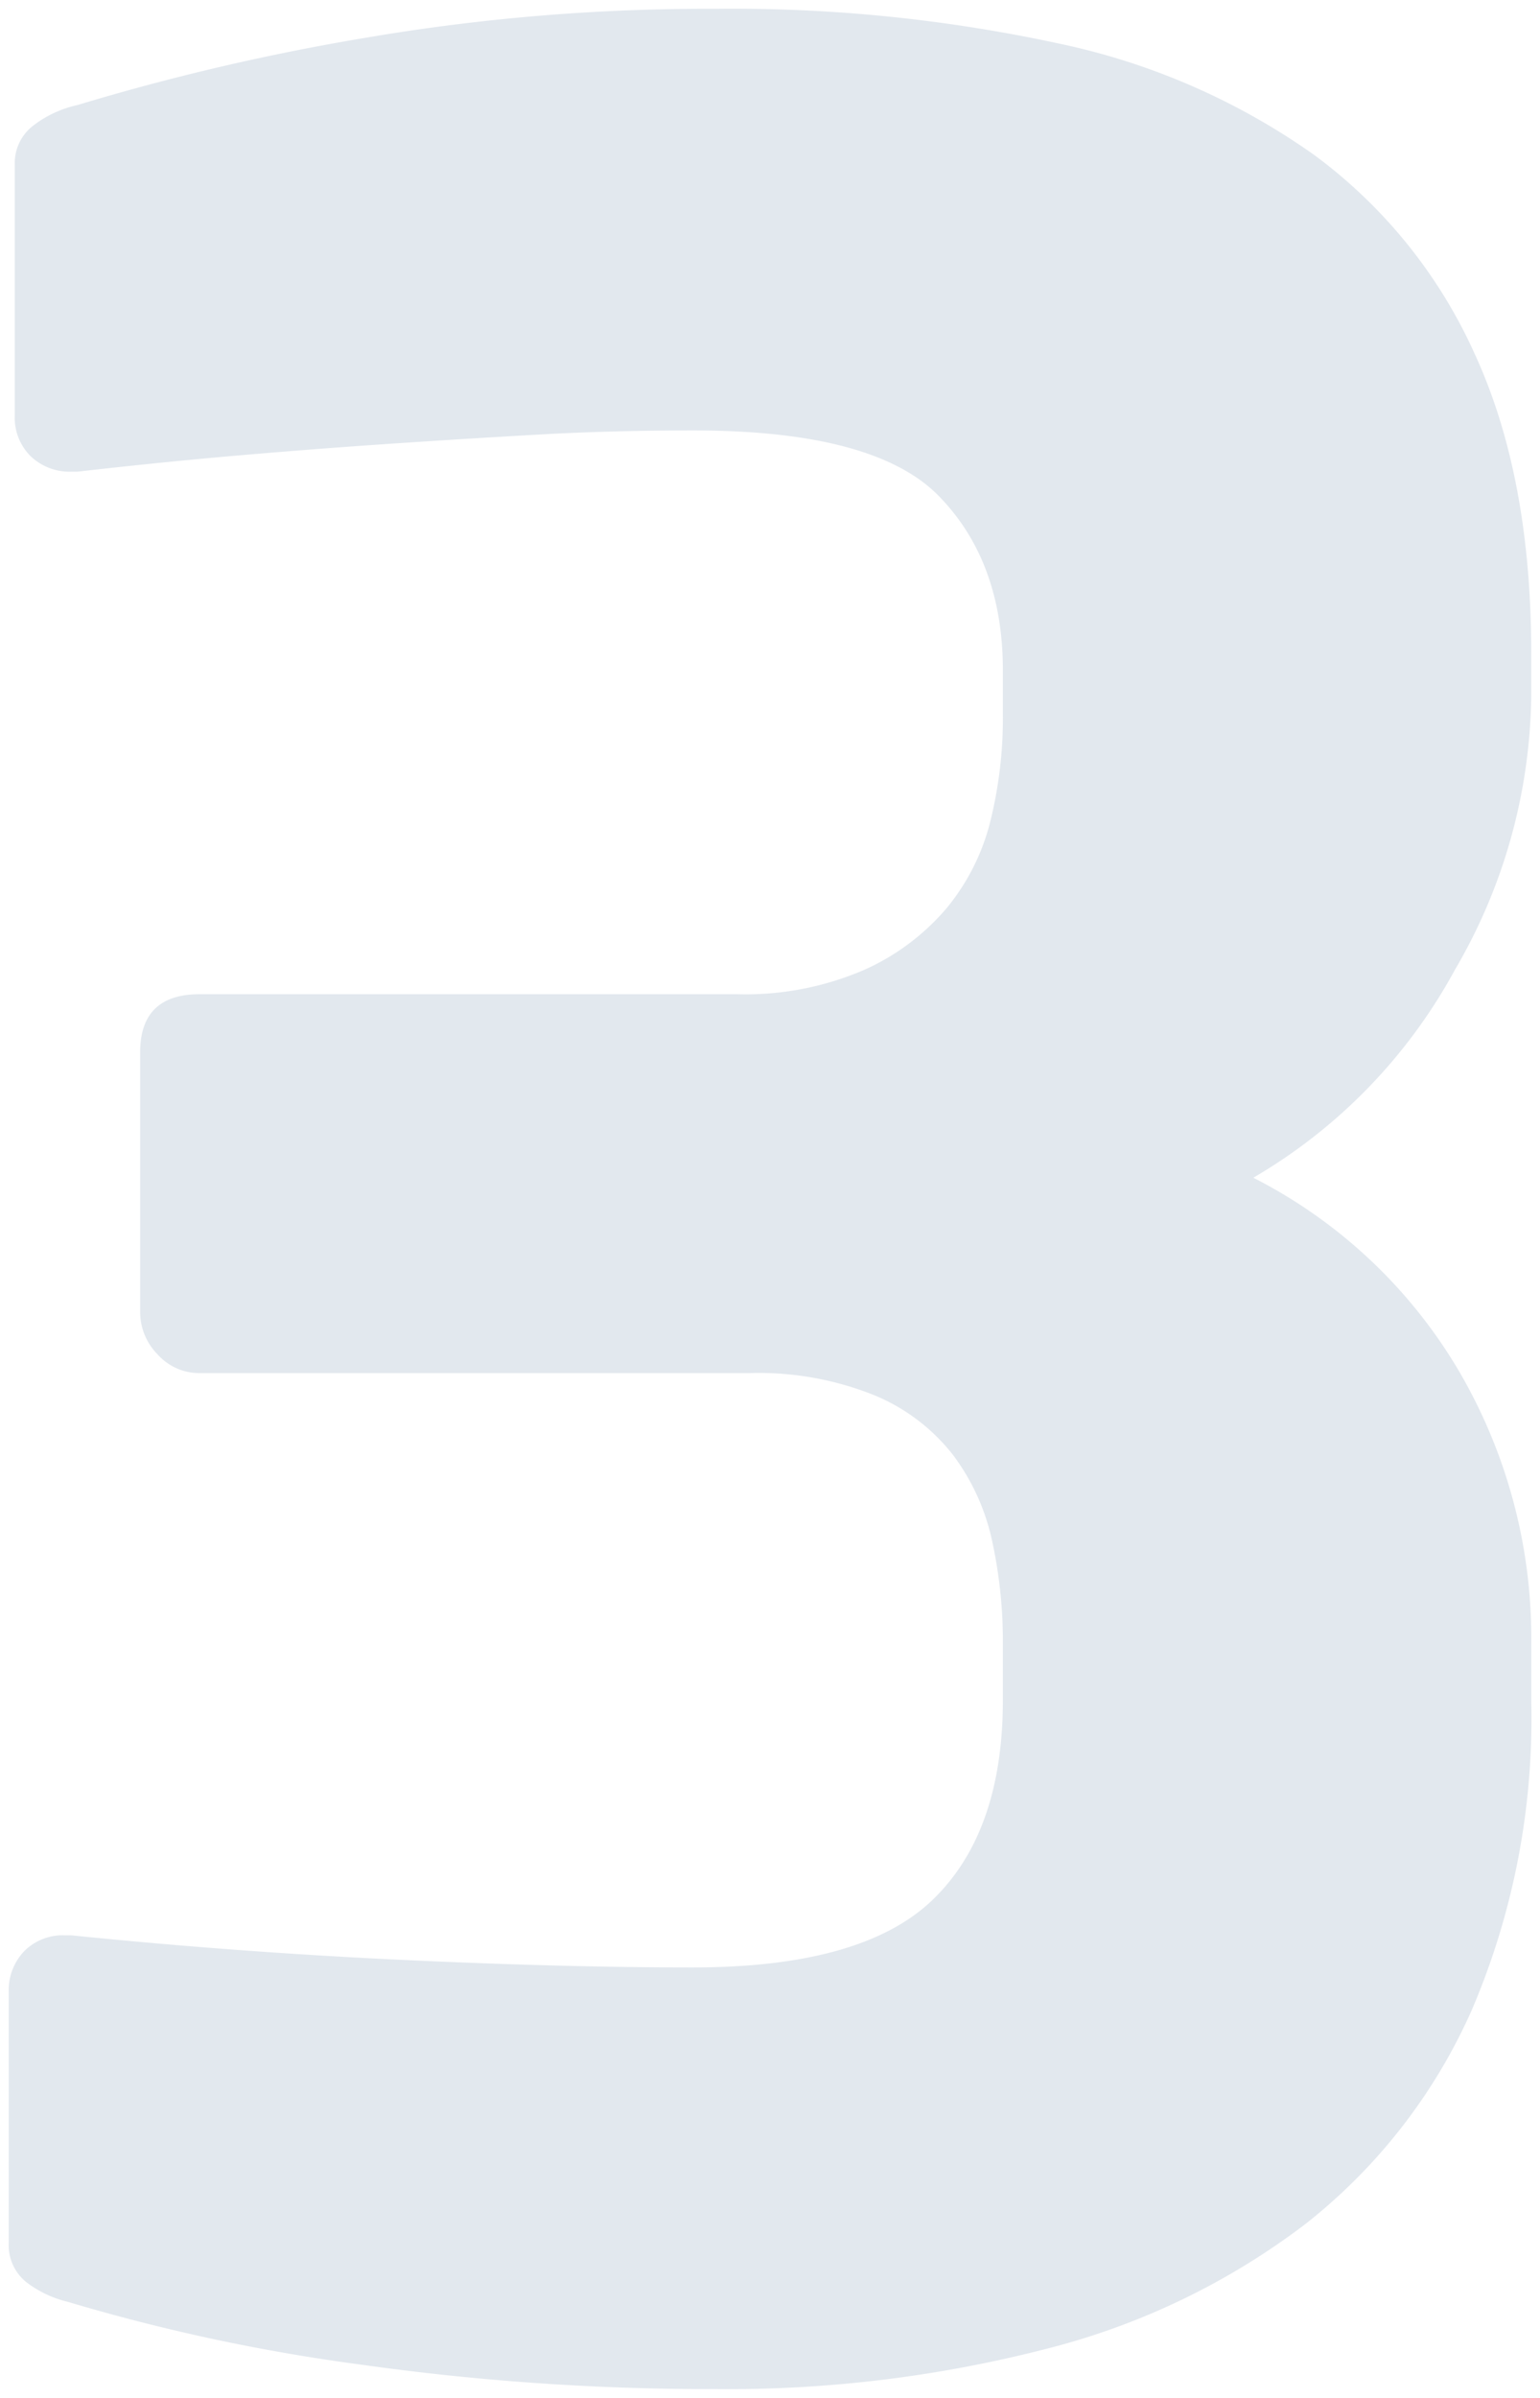 <?xml version="1.0" encoding="UTF-8"?> <svg xmlns="http://www.w3.org/2000/svg" viewBox="4755.981 5068.521 88.016 136.979"><defs><style> .cls-1 { fill: #c6d2de; stroke: rgba(0,0,0,0); opacity: 0.5; } </style></defs><path id="Path_351" data-name="Path 351" class="cls-1" d="M9.255,39.621V25.308a3.22,3.22,0,0,1,.873-2.313,3.1,3.1,0,0,1,2.356-.916h.349q9.513.964,18.852,1.4t16.67.434q9.688,0,13.7-3.86T66.073,8.646V5.4a26.965,26.965,0,0,0-.611-5.833,12.6,12.6,0,0,0-2.226-4.913,11.061,11.061,0,0,0-4.495-3.422,17.725,17.725,0,0,0-7.157-1.272H20.165a3.184,3.184,0,0,1-2.4-1.065,3.444,3.444,0,0,1-1-2.429V-28.361q0-3.323,3.4-3.323H50.886a17.077,17.077,0,0,0,7.244-1.383,13.254,13.254,0,0,0,4.757-3.568,12.563,12.563,0,0,0,2.487-5,24.527,24.527,0,0,0,.7-5.932v-2.588q0-6.244-3.666-9.991T48.355-63.89q-4.626,0-8.815.236t-8.379.518q-4.189.282-8.6.659t-9.382.943h-.349a3.22,3.22,0,0,1-2.313-.873A3.1,3.1,0,0,1,9.6-64.763V-79.076A2.692,2.692,0,0,1,10.651-81.3a6.363,6.363,0,0,1,2.531-1.178,132.219,132.219,0,0,1,16.452-3.84,116.058,116.058,0,0,1,20.03-1.658,88.2,88.2,0,0,1,19.55,1.972,39.165,39.165,0,0,1,14.619,6.354,28.773,28.773,0,0,1,9.208,11.392q3.229,7.01,3.229,17.088v2.453a31.609,31.609,0,0,1-4.364,15.643A30.719,30.719,0,0,1,80.386-21.2a28.776,28.776,0,0,1,11.7,10.955A30.192,30.192,0,0,1,96.271,5.488V8.7a42.285,42.285,0,0,1-3.4,17.649A32.047,32.047,0,0,1,83.31,38.611,41.044,41.044,0,0,1,68.56,45.7a72.885,72.885,0,0,1-18.9,2.3,142.789,142.789,0,0,1-20.292-1.4,108.292,108.292,0,0,1-16.714-3.578,6.33,6.33,0,0,1-2.4-1.135A2.71,2.71,0,0,1,9.255,39.621Z" transform="translate(4747.226 5157)"></path></svg> 